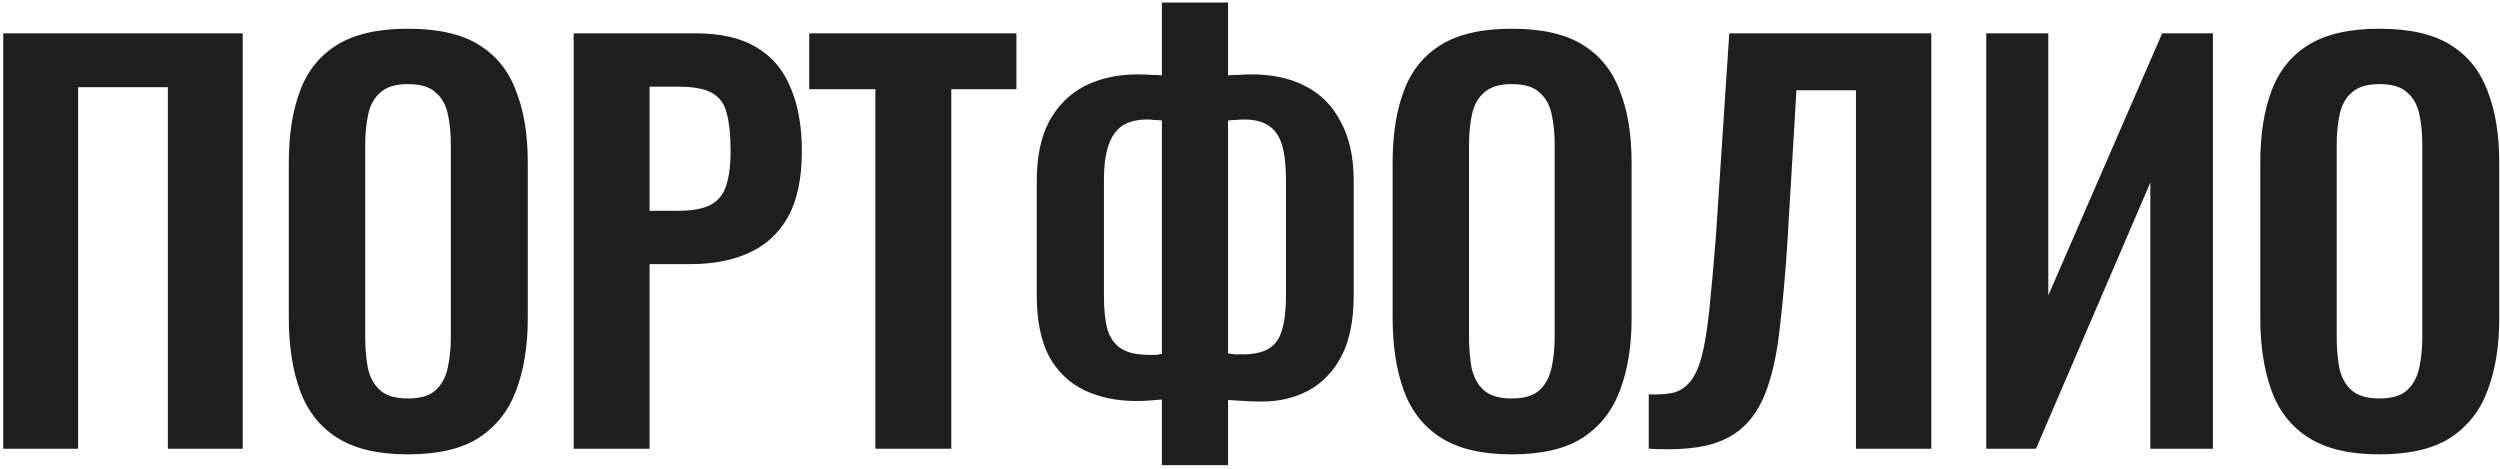 <?xml version="1.0" encoding="UTF-8"?> <svg xmlns="http://www.w3.org/2000/svg" width="624" height="117" viewBox="0 0 624 117" fill="none"><path d="M0.808 112V8.32H60.584V112H41.896V21.76H19.496V112H0.808ZM101.783 113.408C94.444 113.408 88.599 112.043 84.247 109.312C79.895 106.581 76.78 102.656 74.903 97.536C73.026 92.416 72.087 86.357 72.087 79.36V40.576C72.087 33.579 73.026 27.605 74.903 22.656C76.78 17.621 79.895 13.781 84.247 11.136C88.599 8.491 94.444 7.168 101.783 7.168C109.292 7.168 115.18 8.491 119.447 11.136C123.799 13.781 126.914 17.621 128.791 22.656C130.754 27.605 131.735 33.579 131.735 40.576V79.488C131.735 86.4 130.754 92.416 128.791 97.536C126.914 102.571 123.799 106.496 119.447 109.312C115.18 112.043 109.292 113.408 101.783 113.408ZM101.783 99.456C104.94 99.456 107.244 98.773 108.695 97.408C110.231 96.043 111.255 94.165 111.767 91.776C112.279 89.387 112.535 86.784 112.535 83.968V36.224C112.535 33.323 112.279 30.72 111.767 28.416C111.255 26.112 110.231 24.32 108.695 23.04C107.244 21.675 104.94 20.992 101.783 20.992C98.796 20.992 96.535 21.675 94.999 23.04C93.463 24.32 92.439 26.112 91.927 28.416C91.415 30.72 91.159 33.323 91.159 36.224V83.968C91.159 86.784 91.372 89.387 91.799 91.776C92.311 94.165 93.335 96.043 94.871 97.408C96.407 98.773 98.711 99.456 101.783 99.456ZM143.188 112V8.32H173.652C179.881 8.32 184.916 9.472 188.756 11.776C192.681 14.08 195.54 17.451 197.332 21.888C199.209 26.24 200.148 31.531 200.148 37.76C200.148 44.501 198.996 49.963 196.692 54.144C194.388 58.24 191.145 61.227 186.964 63.104C182.868 64.981 178.004 65.92 172.372 65.92H162.132V112H143.188ZM162.132 52.608H169.3C172.713 52.608 175.359 52.139 177.236 51.2C179.199 50.176 180.521 48.597 181.204 46.464C181.972 44.245 182.356 41.301 182.356 37.632C182.356 33.877 182.057 30.848 181.46 28.544C180.948 26.155 179.753 24.405 177.876 23.296C176.084 22.187 173.225 21.632 169.3 21.632H162.132V52.608ZM218.496 112V22.272H201.984V8.32H253.696V22.272H237.44V112H218.496ZM290.008 116.096V99.712C289.069 99.797 288.045 99.883 286.936 99.968C285.827 100.053 284.76 100.096 283.736 100.096C278.787 100.096 274.435 99.2 270.68 97.408C266.925 95.616 263.981 92.8 261.848 88.96C259.8 85.035 258.776 79.957 258.776 73.728V45.056C258.776 39.168 259.8 34.261 261.848 30.336C263.981 26.411 266.925 23.467 270.68 21.504C274.52 19.541 279 18.56 284.12 18.56C285.144 18.56 286.211 18.603 287.32 18.688C288.429 18.688 289.325 18.731 290.008 18.816V0.64H306.52V18.816C307.288 18.731 308.184 18.688 309.208 18.688C310.317 18.603 311.341 18.56 312.28 18.56C317.571 18.56 322.093 19.541 325.848 21.504C329.688 23.467 332.632 26.453 334.68 30.464C336.813 34.389 337.88 39.253 337.88 45.056V73.728C337.88 79.957 336.856 85.035 334.808 88.96C332.76 92.8 329.987 95.659 326.488 97.536C323.075 99.328 319.235 100.224 314.968 100.224C313.603 100.224 312.195 100.181 310.744 100.096C309.379 100.011 307.971 99.925 306.52 99.84V116.096H290.008ZM286.936 88.576C287.448 88.576 288.003 88.576 288.6 88.576C289.197 88.491 289.667 88.405 290.008 88.32V30.08C289.411 29.995 288.771 29.952 288.088 29.952C287.491 29.867 286.893 29.824 286.296 29.824C283.821 29.824 281.773 30.336 280.152 31.36C278.616 32.384 277.464 34.005 276.696 36.224C275.928 38.443 275.544 41.344 275.544 44.928V73.856C275.544 77.355 275.843 80.171 276.44 82.304C277.123 84.437 278.275 86.016 279.896 87.04C281.517 88.064 283.864 88.576 286.936 88.576ZM310.104 88.448C312.92 88.448 315.096 87.979 316.632 87.04C318.253 86.101 319.363 84.565 319.96 82.432C320.643 80.213 320.984 77.355 320.984 73.856V44.928C320.984 41.259 320.643 38.315 319.96 36.096C319.277 33.877 318.168 32.299 316.632 31.36C315.181 30.336 313.133 29.824 310.488 29.824C309.805 29.824 309.123 29.867 308.44 29.952C307.757 29.952 307.117 29.995 306.52 30.08V88.192C307.032 88.277 307.587 88.363 308.184 88.448C308.867 88.448 309.507 88.448 310.104 88.448ZM377.293 113.408C369.954 113.408 364.109 112.043 359.757 109.312C355.405 106.581 352.29 102.656 350.413 97.536C348.536 92.416 347.597 86.357 347.597 79.36V40.576C347.597 33.579 348.536 27.605 350.413 22.656C352.29 17.621 355.405 13.781 359.757 11.136C364.109 8.491 369.954 7.168 377.293 7.168C384.802 7.168 390.69 8.491 394.957 11.136C399.309 13.781 402.424 17.621 404.301 22.656C406.264 27.605 407.245 33.579 407.245 40.576V79.488C407.245 86.4 406.264 92.416 404.301 97.536C402.424 102.571 399.309 106.496 394.957 109.312C390.69 112.043 384.802 113.408 377.293 113.408ZM377.293 99.456C380.45 99.456 382.754 98.773 384.205 97.408C385.741 96.043 386.765 94.165 387.277 91.776C387.789 89.387 388.045 86.784 388.045 83.968V36.224C388.045 33.323 387.789 30.72 387.277 28.416C386.765 26.112 385.741 24.32 384.205 23.04C382.754 21.675 380.45 20.992 377.293 20.992C374.306 20.992 372.045 21.675 370.509 23.04C368.973 24.32 367.949 26.112 367.437 28.416C366.925 30.72 366.669 33.323 366.669 36.224V83.968C366.669 86.784 366.882 89.387 367.309 91.776C367.821 94.165 368.845 96.043 370.381 97.408C371.917 98.773 374.221 99.456 377.293 99.456ZM411.53 112V98.432C413.919 98.517 415.925 98.389 417.546 98.048C419.253 97.621 420.661 96.725 421.77 95.36C422.965 93.995 423.946 91.904 424.714 89.088C425.482 86.187 426.122 82.304 426.634 77.44C427.146 72.576 427.701 66.389 428.298 58.88L431.626 8.32H482.058V112H463.242V22.528H448.394L446.09 61.184C445.578 68.779 444.981 75.477 444.298 81.28C443.701 87.083 442.719 92.032 441.354 96.128C440.074 100.139 438.239 103.381 435.85 105.856C433.461 108.331 430.303 110.08 426.378 111.104C422.453 112.043 417.503 112.341 411.53 112ZM495.769 112V8.32H511.257V73.728L539.673 8.32H552.345V112H536.729V45.568L508.185 112H495.769ZM593.863 113.408C586.524 113.408 580.679 112.043 576.327 109.312C571.975 106.581 568.86 102.656 566.983 97.536C565.106 92.416 564.167 86.357 564.167 79.36V40.576C564.167 33.579 565.106 27.605 566.983 22.656C568.86 17.621 571.975 13.781 576.327 11.136C580.679 8.491 586.524 7.168 593.863 7.168C601.372 7.168 607.26 8.491 611.527 11.136C615.879 13.781 618.994 17.621 620.871 22.656C622.834 27.605 623.815 33.579 623.815 40.576V79.488C623.815 86.4 622.834 92.416 620.871 97.536C618.994 102.571 615.879 106.496 611.527 109.312C607.26 112.043 601.372 113.408 593.863 113.408ZM593.863 99.456C597.02 99.456 599.324 98.773 600.775 97.408C602.311 96.043 603.335 94.165 603.847 91.776C604.359 89.387 604.615 86.784 604.615 83.968V36.224C604.615 33.323 604.359 30.72 603.847 28.416C603.335 26.112 602.311 24.32 600.775 23.04C599.324 21.675 597.02 20.992 593.863 20.992C590.876 20.992 588.615 21.675 587.079 23.04C585.543 24.32 584.519 26.112 584.007 28.416C583.495 30.72 583.239 33.323 583.239 36.224V83.968C583.239 86.784 583.452 89.387 583.879 91.776C584.391 94.165 585.415 96.043 586.951 97.408C588.487 98.773 590.791 99.456 593.863 99.456Z" fill="#1E1E1E"></path></svg> 